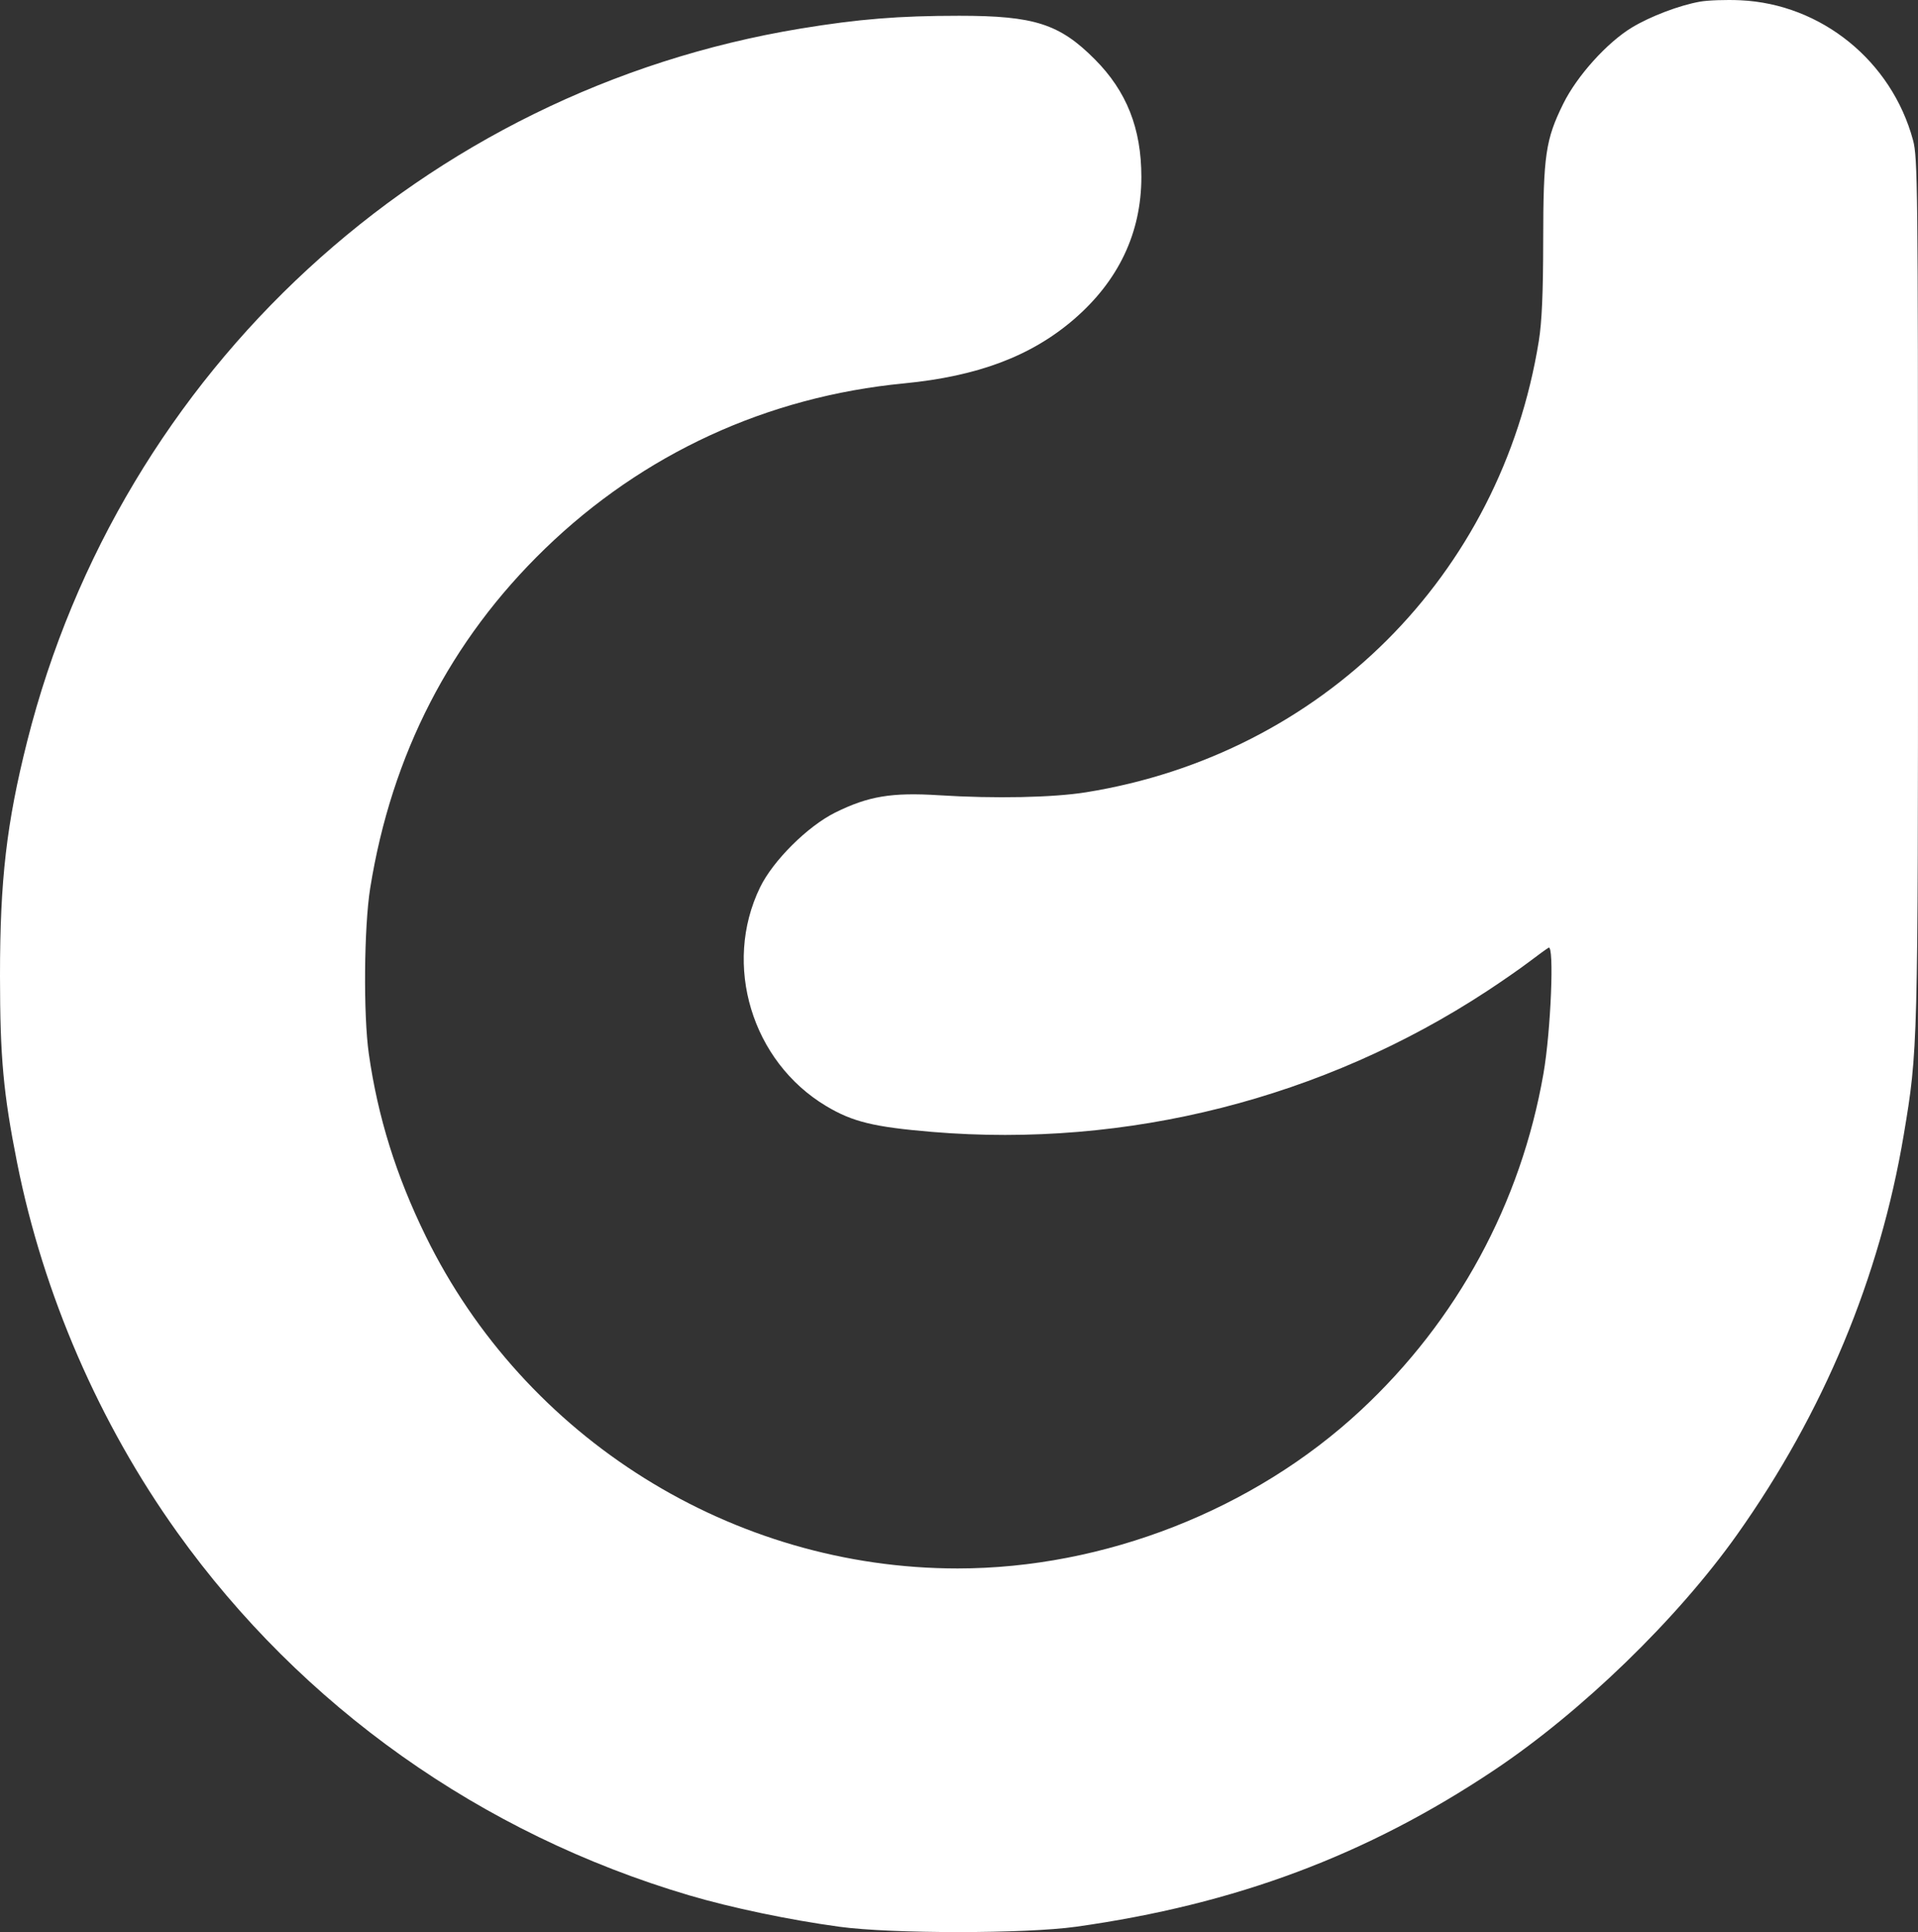 <?xml version="1.0" encoding="UTF-8"?> <svg xmlns="http://www.w3.org/2000/svg" width="414" height="417" viewBox="0 0 414 417" fill="none"><rect x="0" y="0" width="414" height="417" fill="#333333" stroke="none"/> <path fill-rule="evenodd" clip-rule="evenodd" d="M366.898 0.364C362.442 1.167 356.263 3.514 352.276 5.918C346.906 9.154 340.387 16.389 337.424 22.398C333.615 30.123 333.115 33.532 333.099 51.929C333.09 63.18 332.815 69.487 332.153 73.598C323.999 124.236 285.332 162.789 234.475 170.989C227.314 172.144 214.749 172.4 202.68 171.637C192.473 170.991 187.413 171.836 180.28 175.375C174.309 178.339 166.839 185.777 164.046 191.542C155.966 208.215 162.278 229.098 178.298 238.699C184.011 242.124 188.593 243.245 201.196 244.299C243.284 247.82 285.633 237.078 320.932 213.929C324.094 211.856 328.191 209.01 330.038 207.606C331.886 206.202 333.783 204.823 334.257 204.544C335.517 203.798 334.761 222.496 333.159 231.695C328.283 259.701 314.553 285.002 293.706 304.398C270.64 325.86 238.36 338.517 206.692 338.517C158.148 338.517 113.284 310.487 91.893 266.794C85.497 253.728 81.555 241.097 79.608 227.422C78.412 219.015 78.569 200.066 79.904 191.713C84.515 162.867 97.214 138.197 117.622 118.44C138.824 97.915 165.547 85.608 195.124 82.747C211.023 81.208 222.524 76.884 231.722 68.987C241.421 60.658 246.364 50.262 246.364 38.194C246.364 27.731 243.196 19.718 236.33 12.815C228.705 5.15 223.255 3.4 207.022 3.403C194.009 3.405 185.297 4.11 172.766 6.174C91.582 19.549 26.062 79.928 5.873 159.971C1.418 177.636 -0.007 189.925 2.36205e-05 210.636C0.006 228.194 0.724 236.043 3.685 250.923C9.335 279.312 21.409 307.177 38.267 330.739C65.156 368.317 103.879 395.779 148.685 409.045C157.792 411.742 170.359 414.372 181.208 415.852C192.445 417.386 221.327 417.382 232.272 415.845C266.702 411.013 295.004 400.417 322.464 382.079C341.4 369.433 362.028 349.439 374.966 331.192C393.594 304.917 405.76 275.72 410.932 244.879C413.983 226.675 414 226.048 414 127.009C414 40.483 413.928 33.959 412.929 30.259C408.314 13.161 393.123 0.853 375.648 0.055C372.561 -0.086 368.623 0.053 366.898 0.364Z" fill="white"></path> </svg> 
